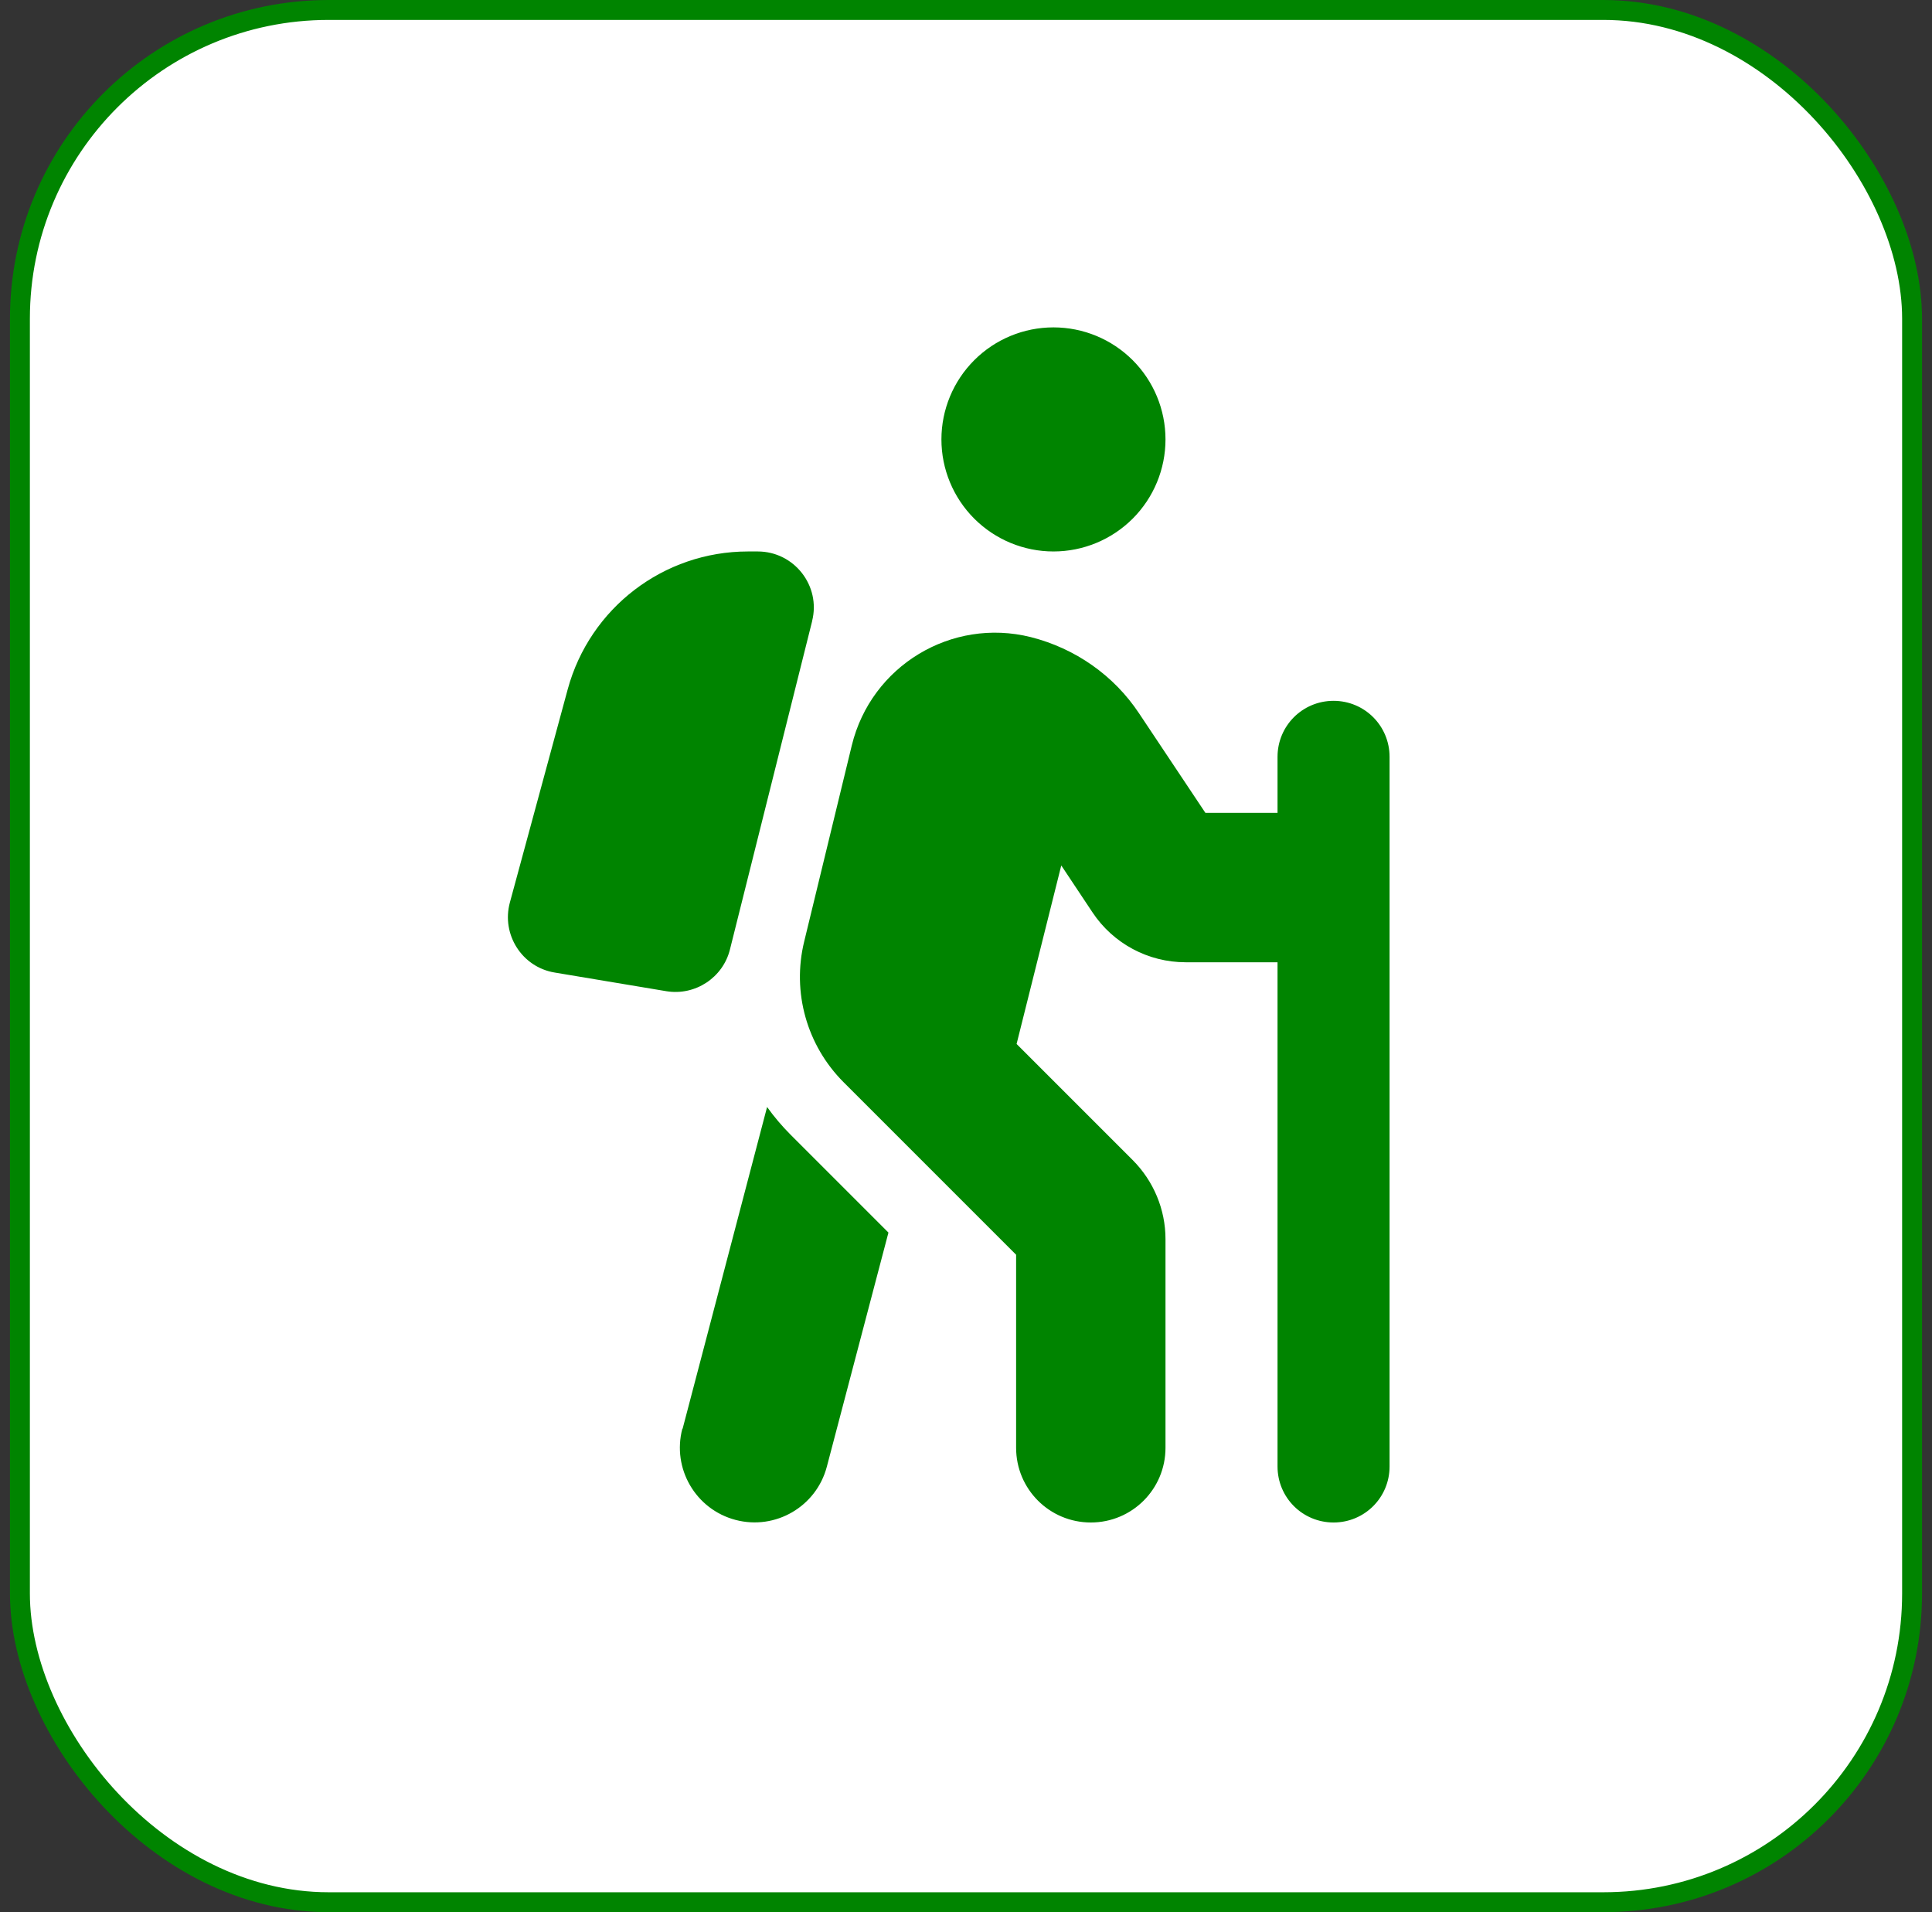 <svg width="97" height="96" viewBox="0 0 97 96" fill="none" xmlns="http://www.w3.org/2000/svg">
<rect x="0" y="0" width="97" height="96" fill="#333333" stroke="none"/>
<rect x="1" y="0.5" width="95" height="95" rx="15.5" fill="white"/>
<rect x="1" y="0.5" width="95" height="95" rx="15.5" stroke="#008400"/>
<path d="M47.266 22.061C47.266 20.569 47.859 19.138 48.914 18.083C49.969 17.028 51.4 16.436 52.891 16.436C54.383 16.436 55.814 17.028 56.869 18.083C57.924 19.138 58.516 20.569 58.516 22.061C58.516 23.552 57.924 24.983 56.869 26.038C55.814 27.093 54.383 27.686 52.891 27.686C51.4 27.686 49.969 27.093 48.914 26.038C47.859 24.983 47.266 23.552 47.266 22.061ZM53.278 43.471L51.04 52.412L56.864 58.236C57.919 59.291 58.516 60.721 58.516 62.209V72.686C58.516 74.76 56.841 76.436 54.766 76.436C52.692 76.436 51.016 74.76 51.016 72.686V62.994L42.356 54.334C40.505 52.482 39.755 49.81 40.376 47.268L42.766 37.424C43.739 33.428 47.77 30.99 51.755 31.986C53.981 32.549 55.927 33.908 57.192 35.818L60.52 40.81H64.141V37.998C64.141 36.44 65.395 35.185 66.954 35.185C68.513 35.185 69.766 36.44 69.766 37.998V44.537C69.766 44.549 69.766 44.56 69.766 44.56V44.584V73.623C69.766 75.182 68.513 76.436 66.954 76.436C65.395 76.436 64.141 75.182 64.141 73.623V48.31H59.524C57.649 48.31 55.891 47.373 54.849 45.803L53.29 43.459L53.278 43.471ZM34.27 71.736L38.513 55.576C38.864 56.068 39.263 56.537 39.696 56.971L44.606 61.881L41.513 73.635C40.985 75.639 38.934 76.834 36.931 76.307C34.927 75.779 33.731 73.728 34.259 71.725L34.27 71.736ZM40.774 31.189L36.649 47.666C36.298 49.084 34.903 49.998 33.462 49.764L27.849 48.826C26.208 48.557 25.165 46.916 25.599 45.31L28.505 34.6C29.618 30.521 33.321 27.686 37.552 27.686H38.044C39.872 27.686 41.22 29.408 40.774 31.178V31.189Z" fill="#008400"/>
</svg>
